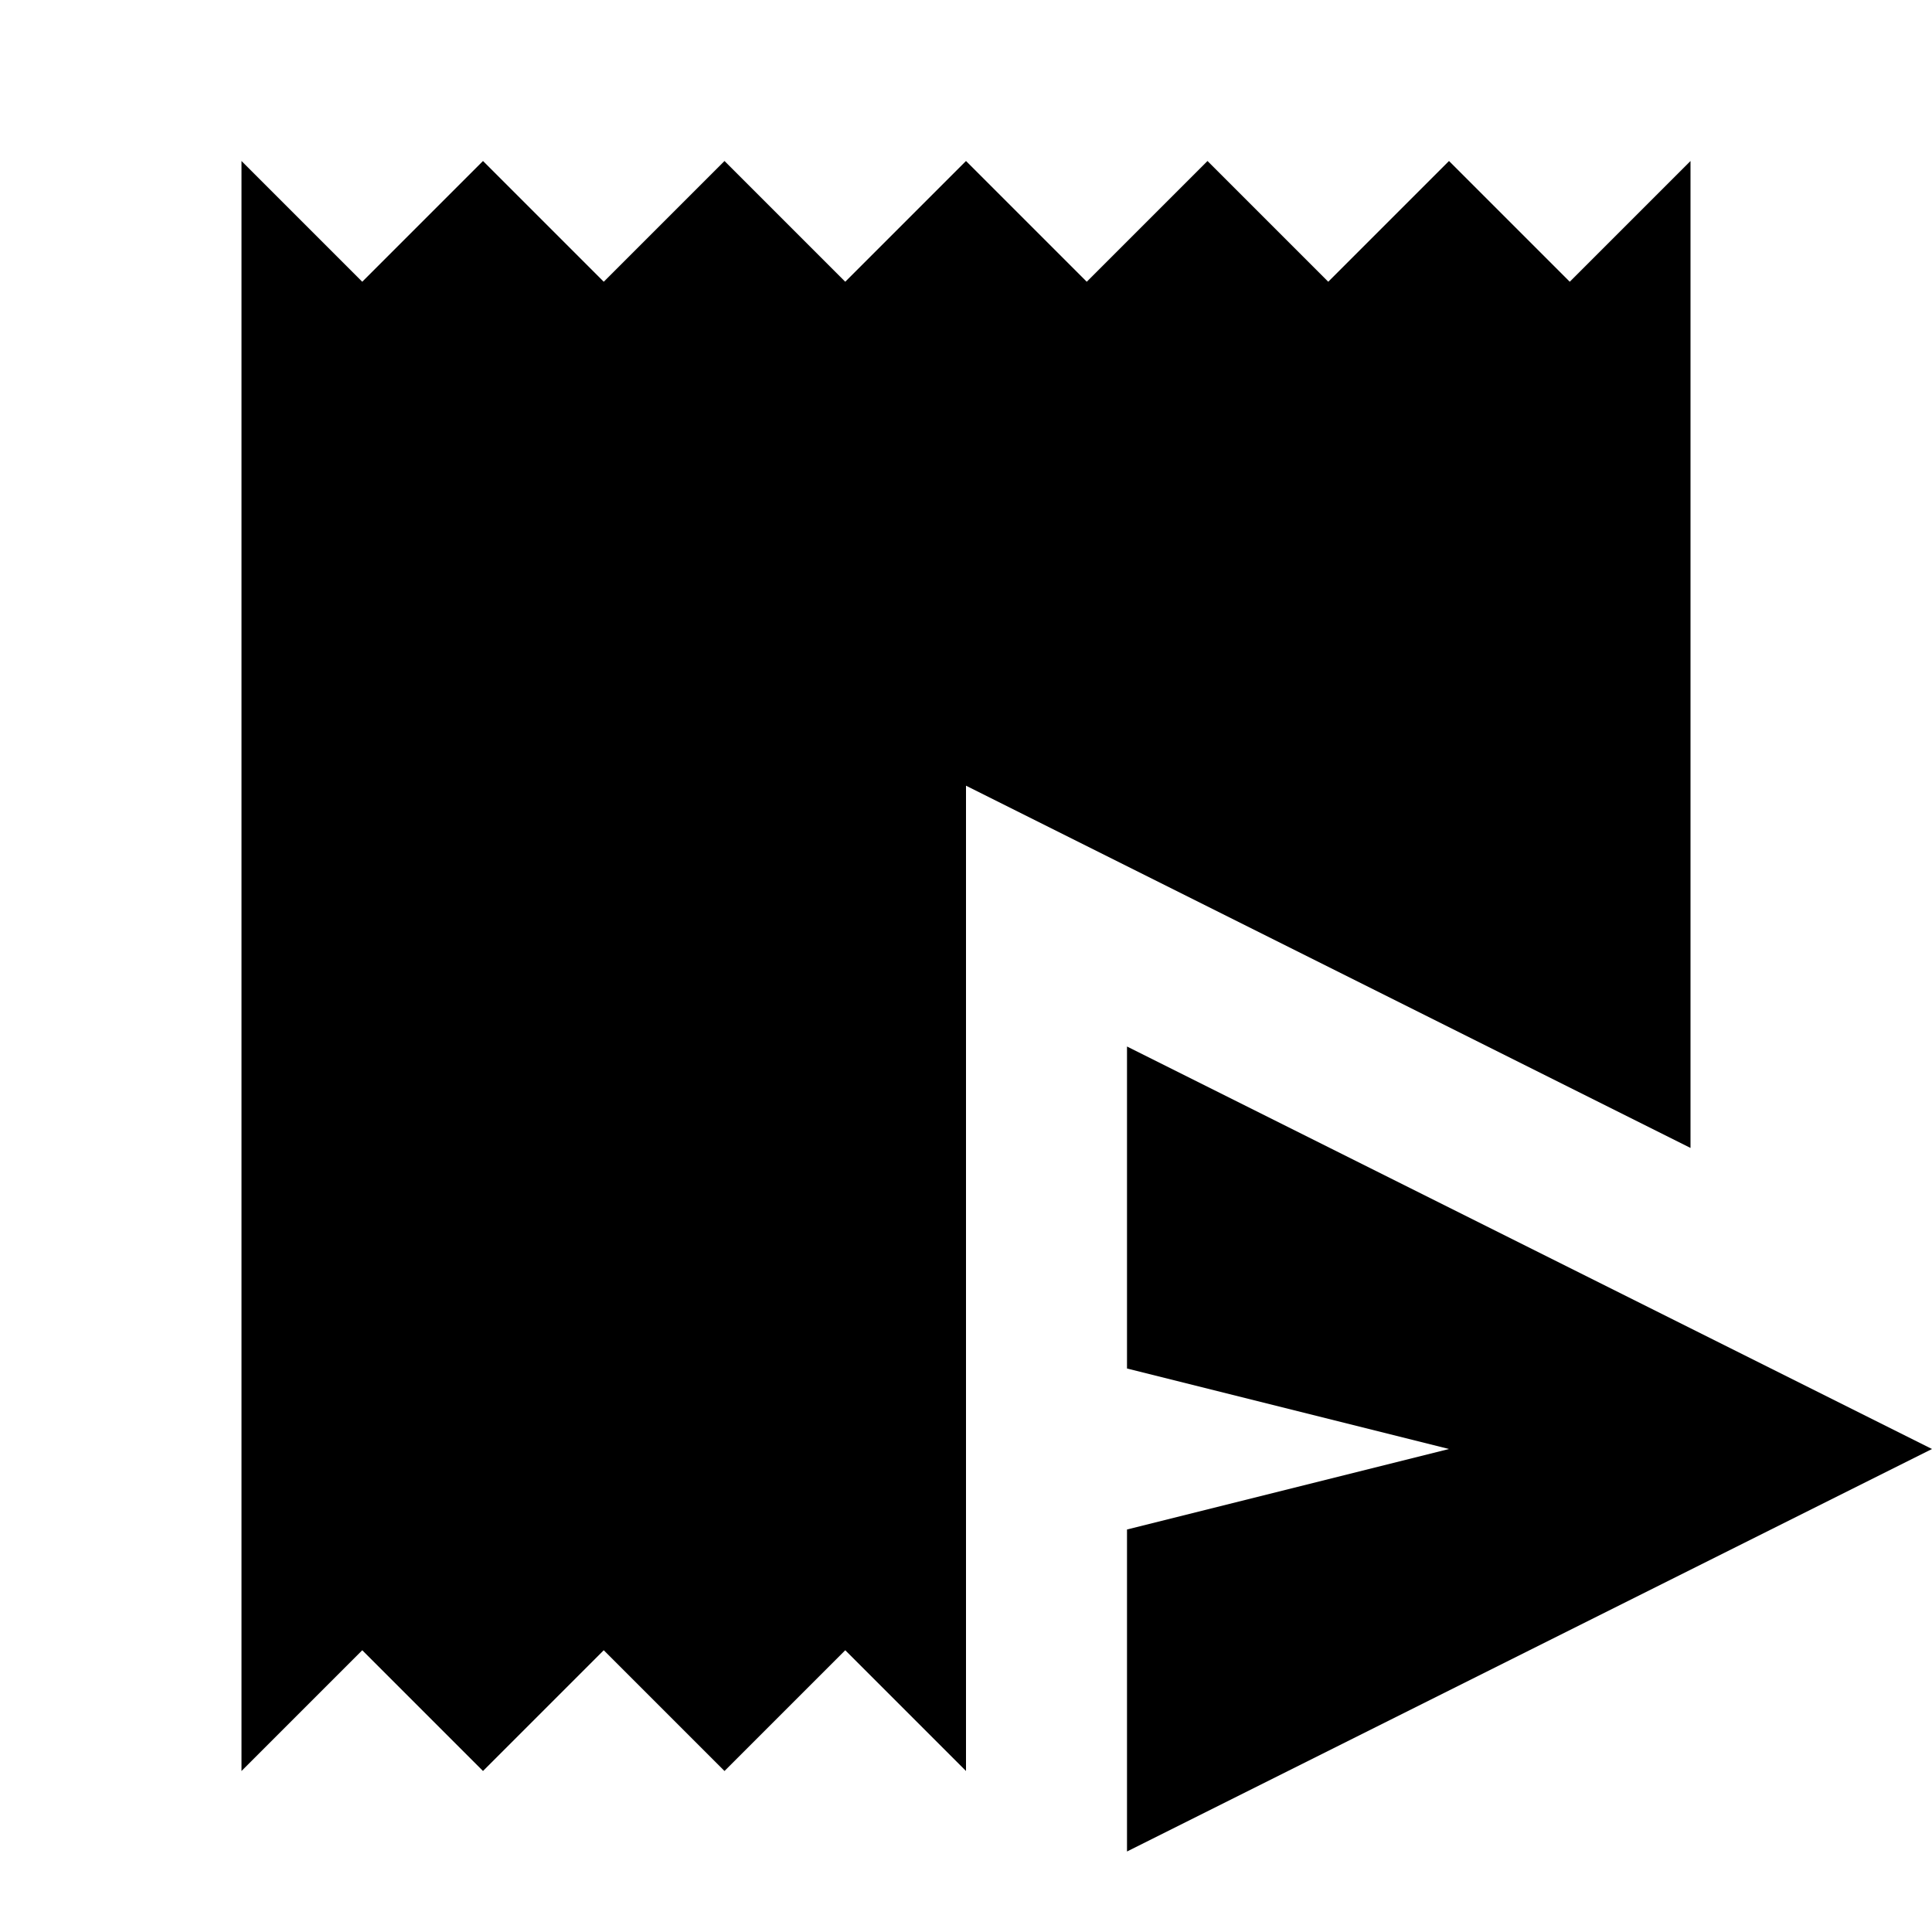 <svg fill="currentColor" xmlns="http://www.w3.org/2000/svg" id="mdi-receipt-send" viewBox="0 0 24 24"><path d="M4.5 20.5L3 22V2L4.5 3.5L6 2L7.5 3.5L9 2L10.5 3.5L12 2L13.5 3.5L15 2L16.5 3.5L18 2L19.5 3.5L21 2V14.26L12 9.76V22L10.5 20.5L9 22L7.5 20.5L6 22L4.5 20.5M14 19L18 18L14 17V13L24 18L14 23V19Z" /></svg>